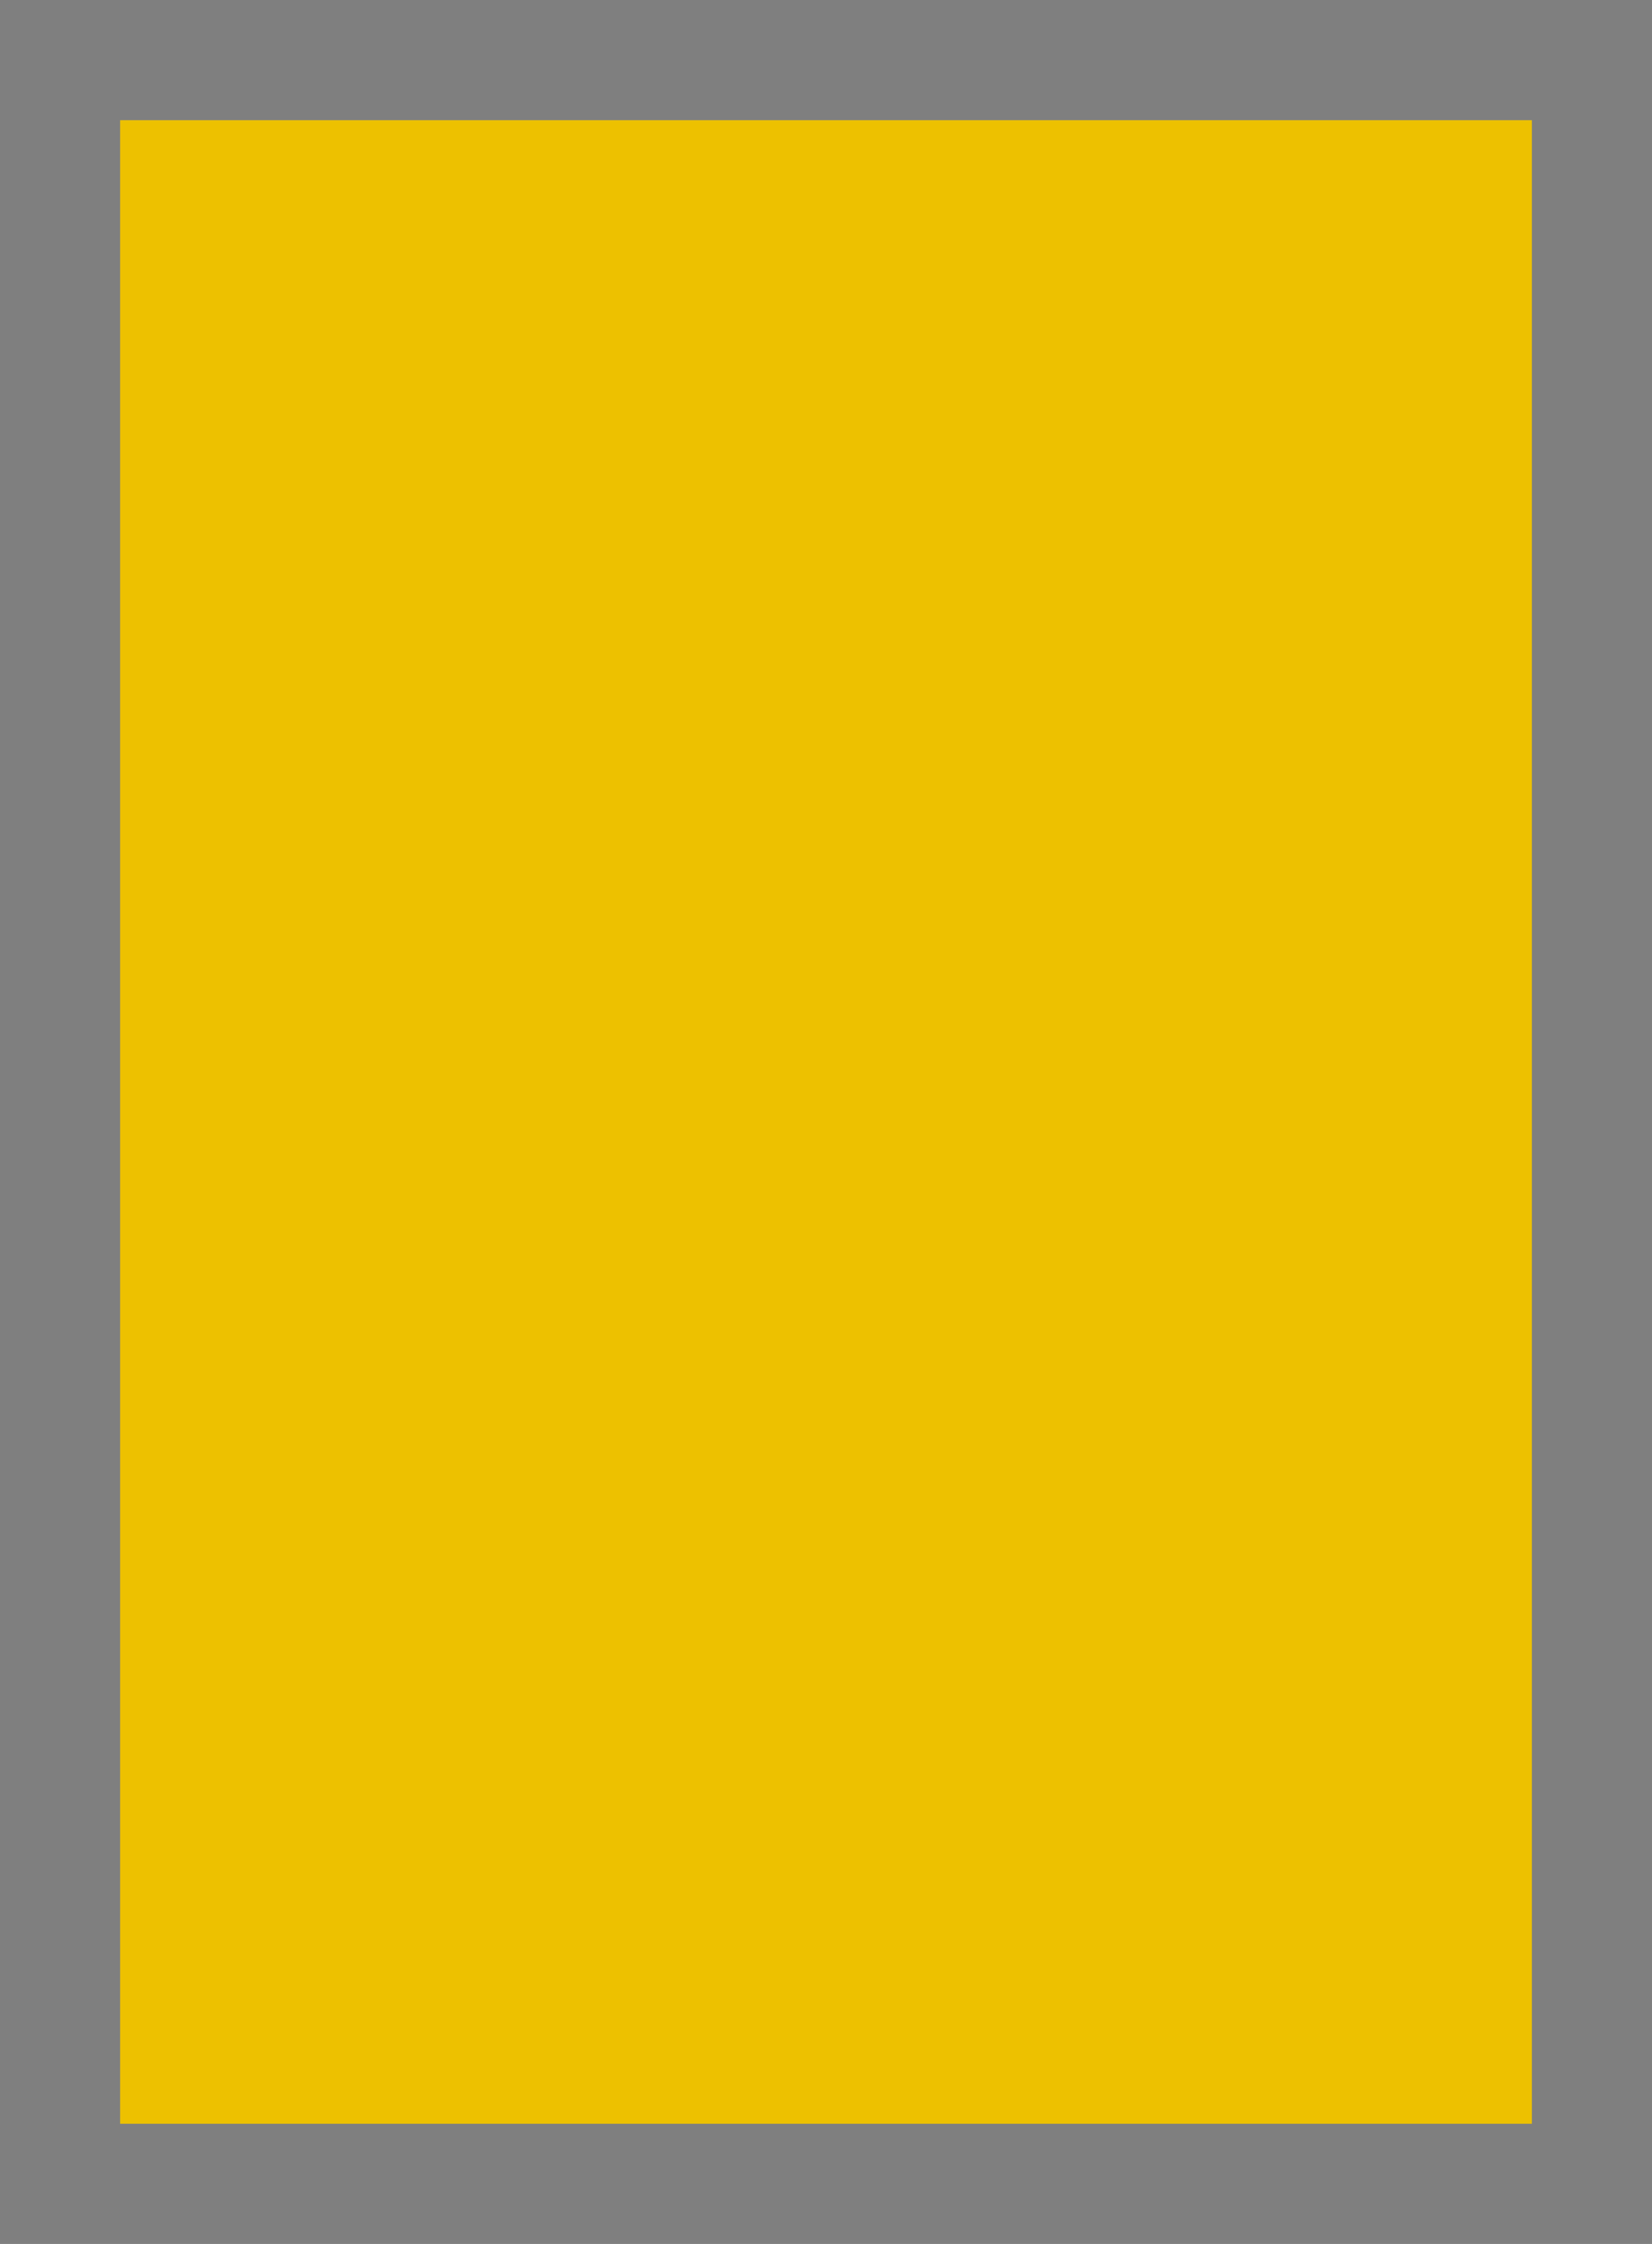 <?xml version="1.0" standalone="no"?>
<!DOCTYPE svg PUBLIC "-//W3C//DTD SVG 20010904//EN"
 "http://www.w3.org/TR/2001/REC-SVG-20010904/DTD/svg10.dtd">
<svg version="1.0" xmlns="http://www.w3.org/2000/svg"
 width="100%" height="100%" viewBox="0 0 330 448"
 preserveAspectRatio="xMidYMid meet">
<rect width="330" height="448" fill="#7f7f7f" stroke="none"/><g transform="translate(0,448) scale(0.1,-0.1)"
fill="#edc100" stroke="none">
<path d="M1650 4240 l-1410 0 0 -2000 0 -2000 1410 0 1410 0 0 2000 0 2000
-1410 0z"/>
</g>
</svg>
